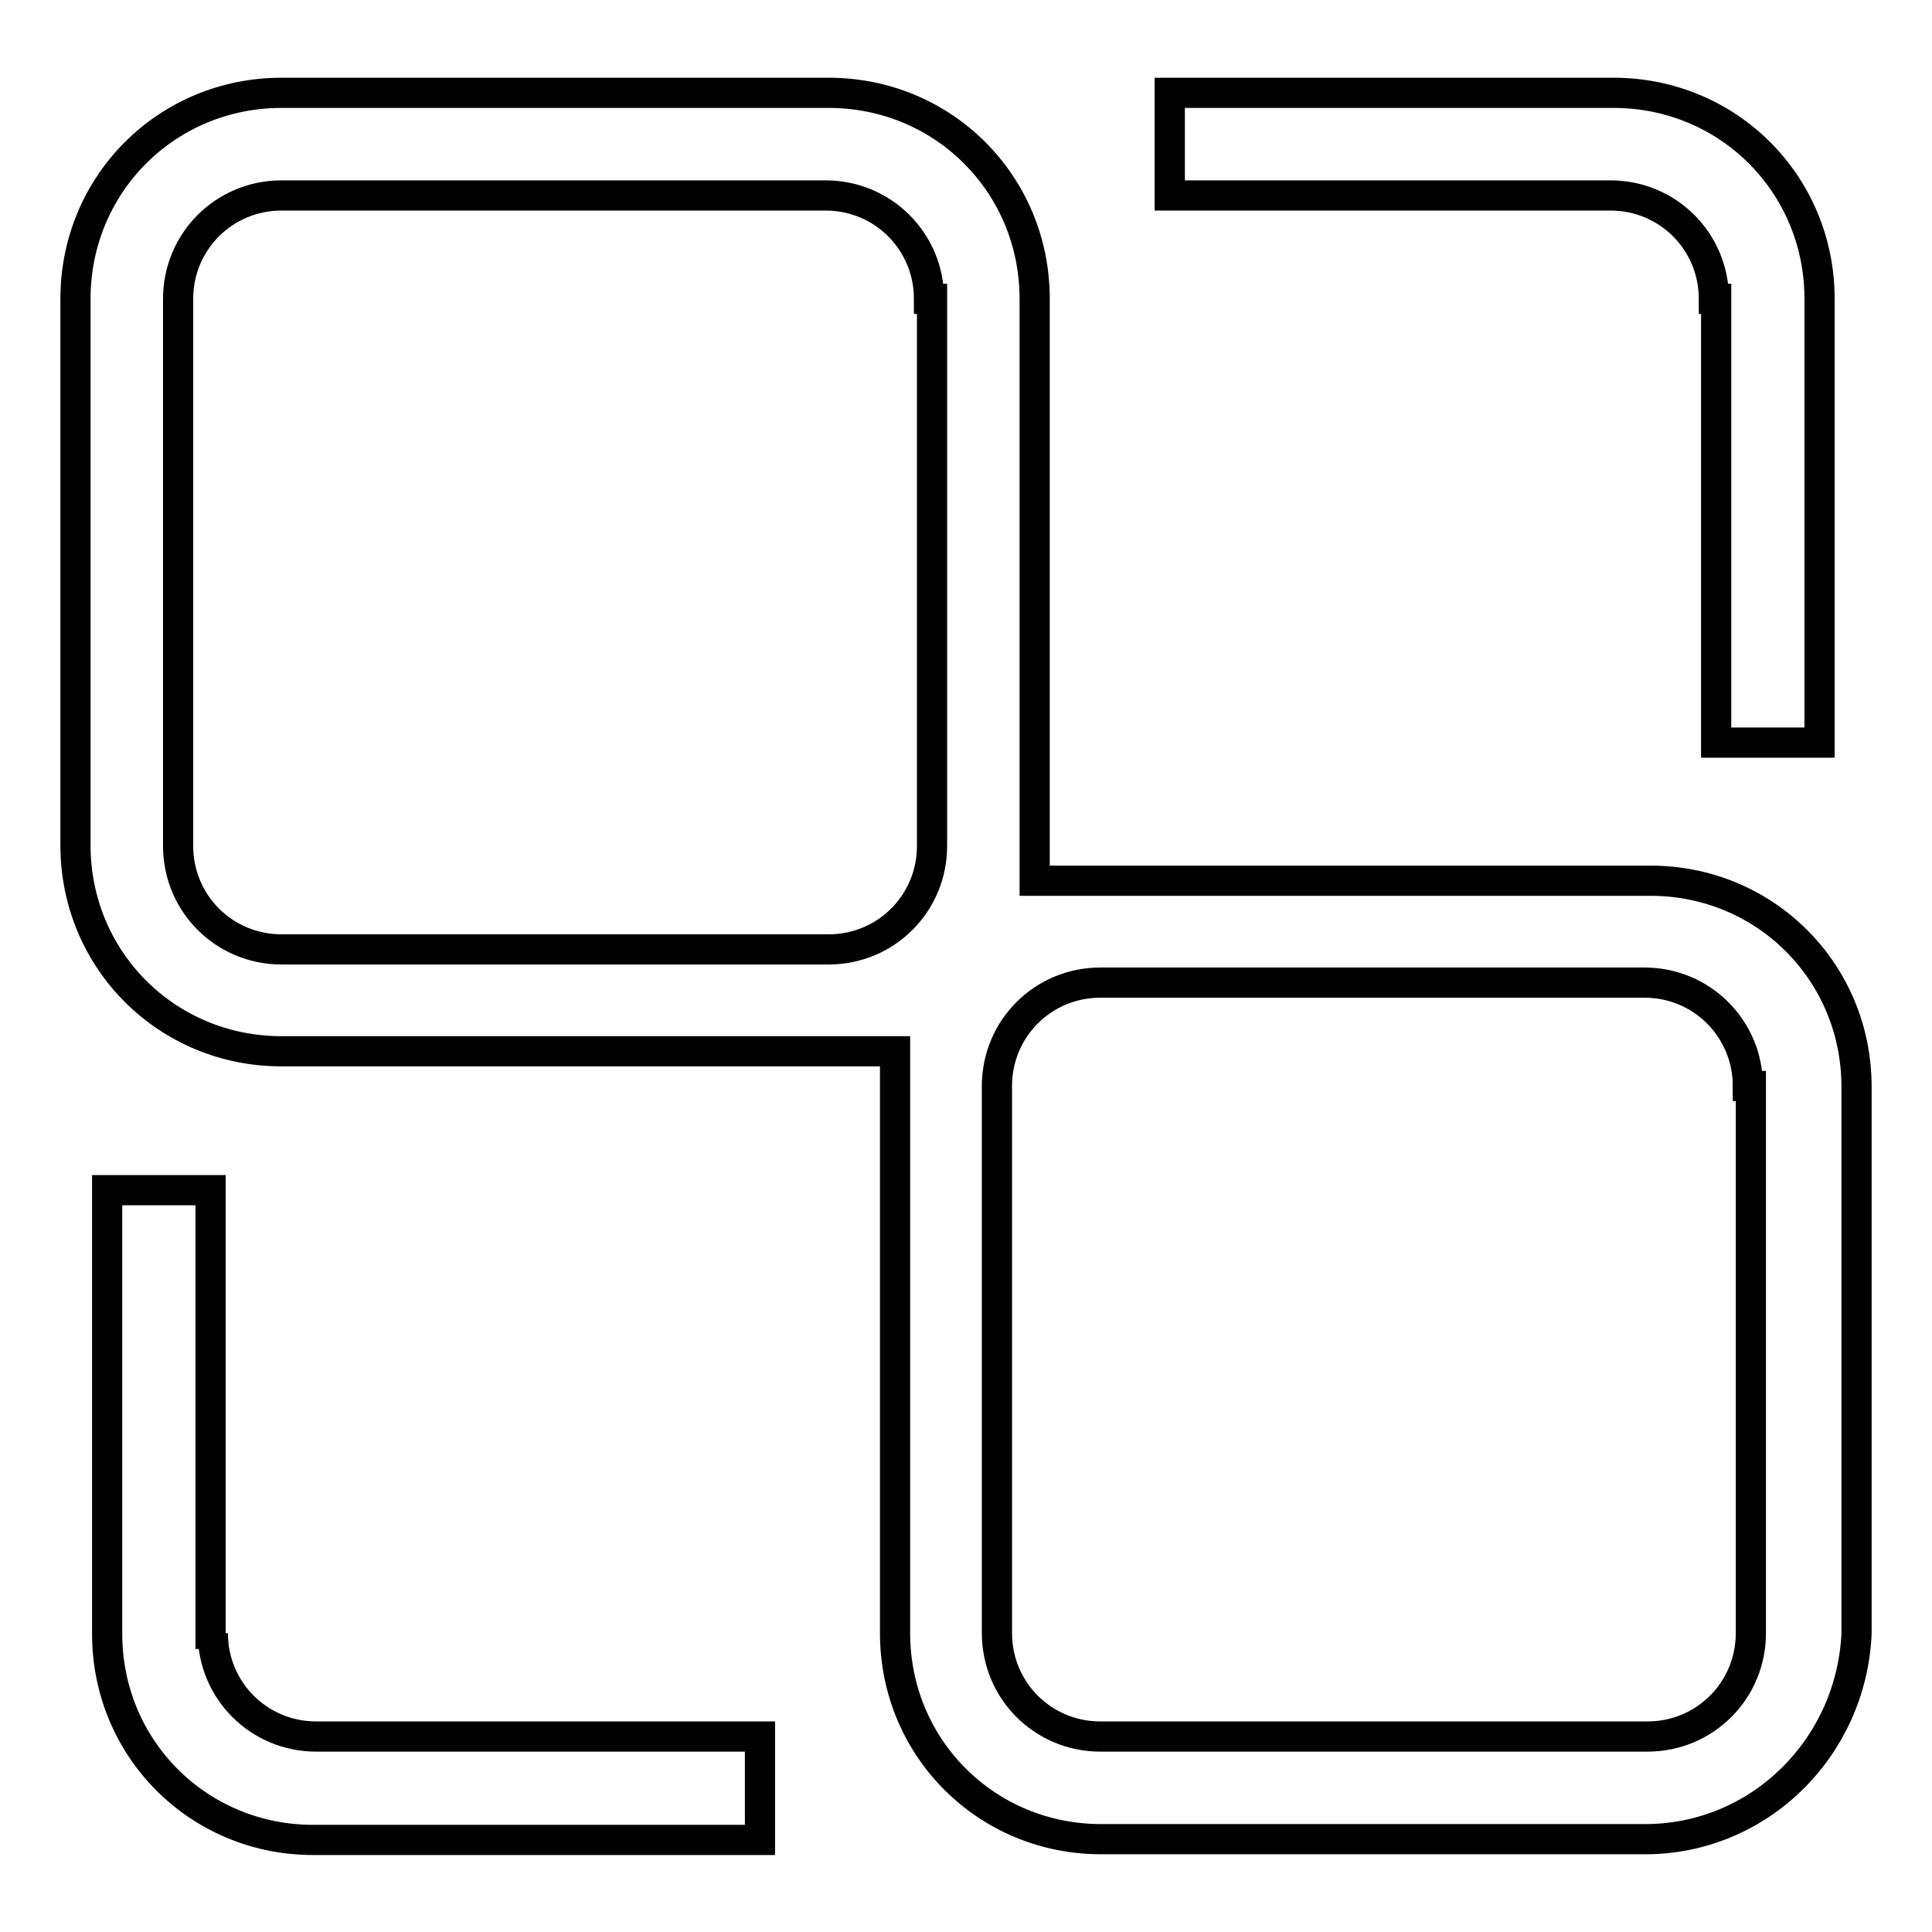 <?xml version="1.0" encoding="utf-8"?>
<!-- Svg Vector Icons : http://www.onlinewebfonts.com/icon -->
<!DOCTYPE svg PUBLIC "-//W3C//DTD SVG 1.1//EN" "http://www.w3.org/Graphics/SVG/1.1/DTD/svg11.dtd">
<svg version="1.1" xmlns="http://www.w3.org/2000/svg" xmlns:xlink="http://www.w3.org/1999/xlink" x="0px" y="0px" viewBox="0 0 256 256" enable-background="new 0 0 256 256" xml:space="preserve">
<g><g><path stroke-width="4" fill-opacity="0" stroke="#000000"  d="M218,243.7h-72.1c-15.2,0-27.3-12.1-27.3-27.3v-72.5c0-2.3,0-4.6,0-4.6s-5.7,0-9.1,0H37.3c-15.2,0-27.3-12.1-27.3-27.3V39.6c0-15.2,12.1-27.3,27.3-27.3h72.5c15.2,0,27.3,12.1,27.3,27.3v72.5c0,2.3,0,4.6,0,4.6s5.7,0,9.1,0h72.5c15.2,0,27.3,12.1,27.3,27.3v72.5C245.3,231.6,233.1,243.7,218,243.7z M123.1,39.6c0-7.6-6.1-13.7-13.7-13.7H37.3c-7.6,0-13.7,6.1-13.7,13.7v72.5c0,7.6,6.1,13.7,13.7,13.7h72.5c7.6,0,13.7-6.1,13.7-13.7V39.6H123.1z M231.6,143.9c0-7.6-6.1-13.7-13.7-13.7h-72.1c-7.6,0-13.7,6.1-13.7,13.7v72.5c0,7.6,6.1,13.7,13.7,13.7h72.5c7.6,0,13.7-6.1,13.7-13.7v-72.5H231.6z M227.1,39.6c0-7.6-6.1-13.7-13.7-13.7H155V12.3h58.8c15.2,0,27.3,12.1,27.3,27.3v58.8h-13.7V39.6H227.1z M28.2,216.4c0,7.6,6.1,13.7,13.7,13.7h58.8v13.7H41.5c-15.2,0-27.3-12.1-27.3-27.3v-58.8h13.7v58.8H28.2L28.2,216.4z"/></g></g>
</svg>